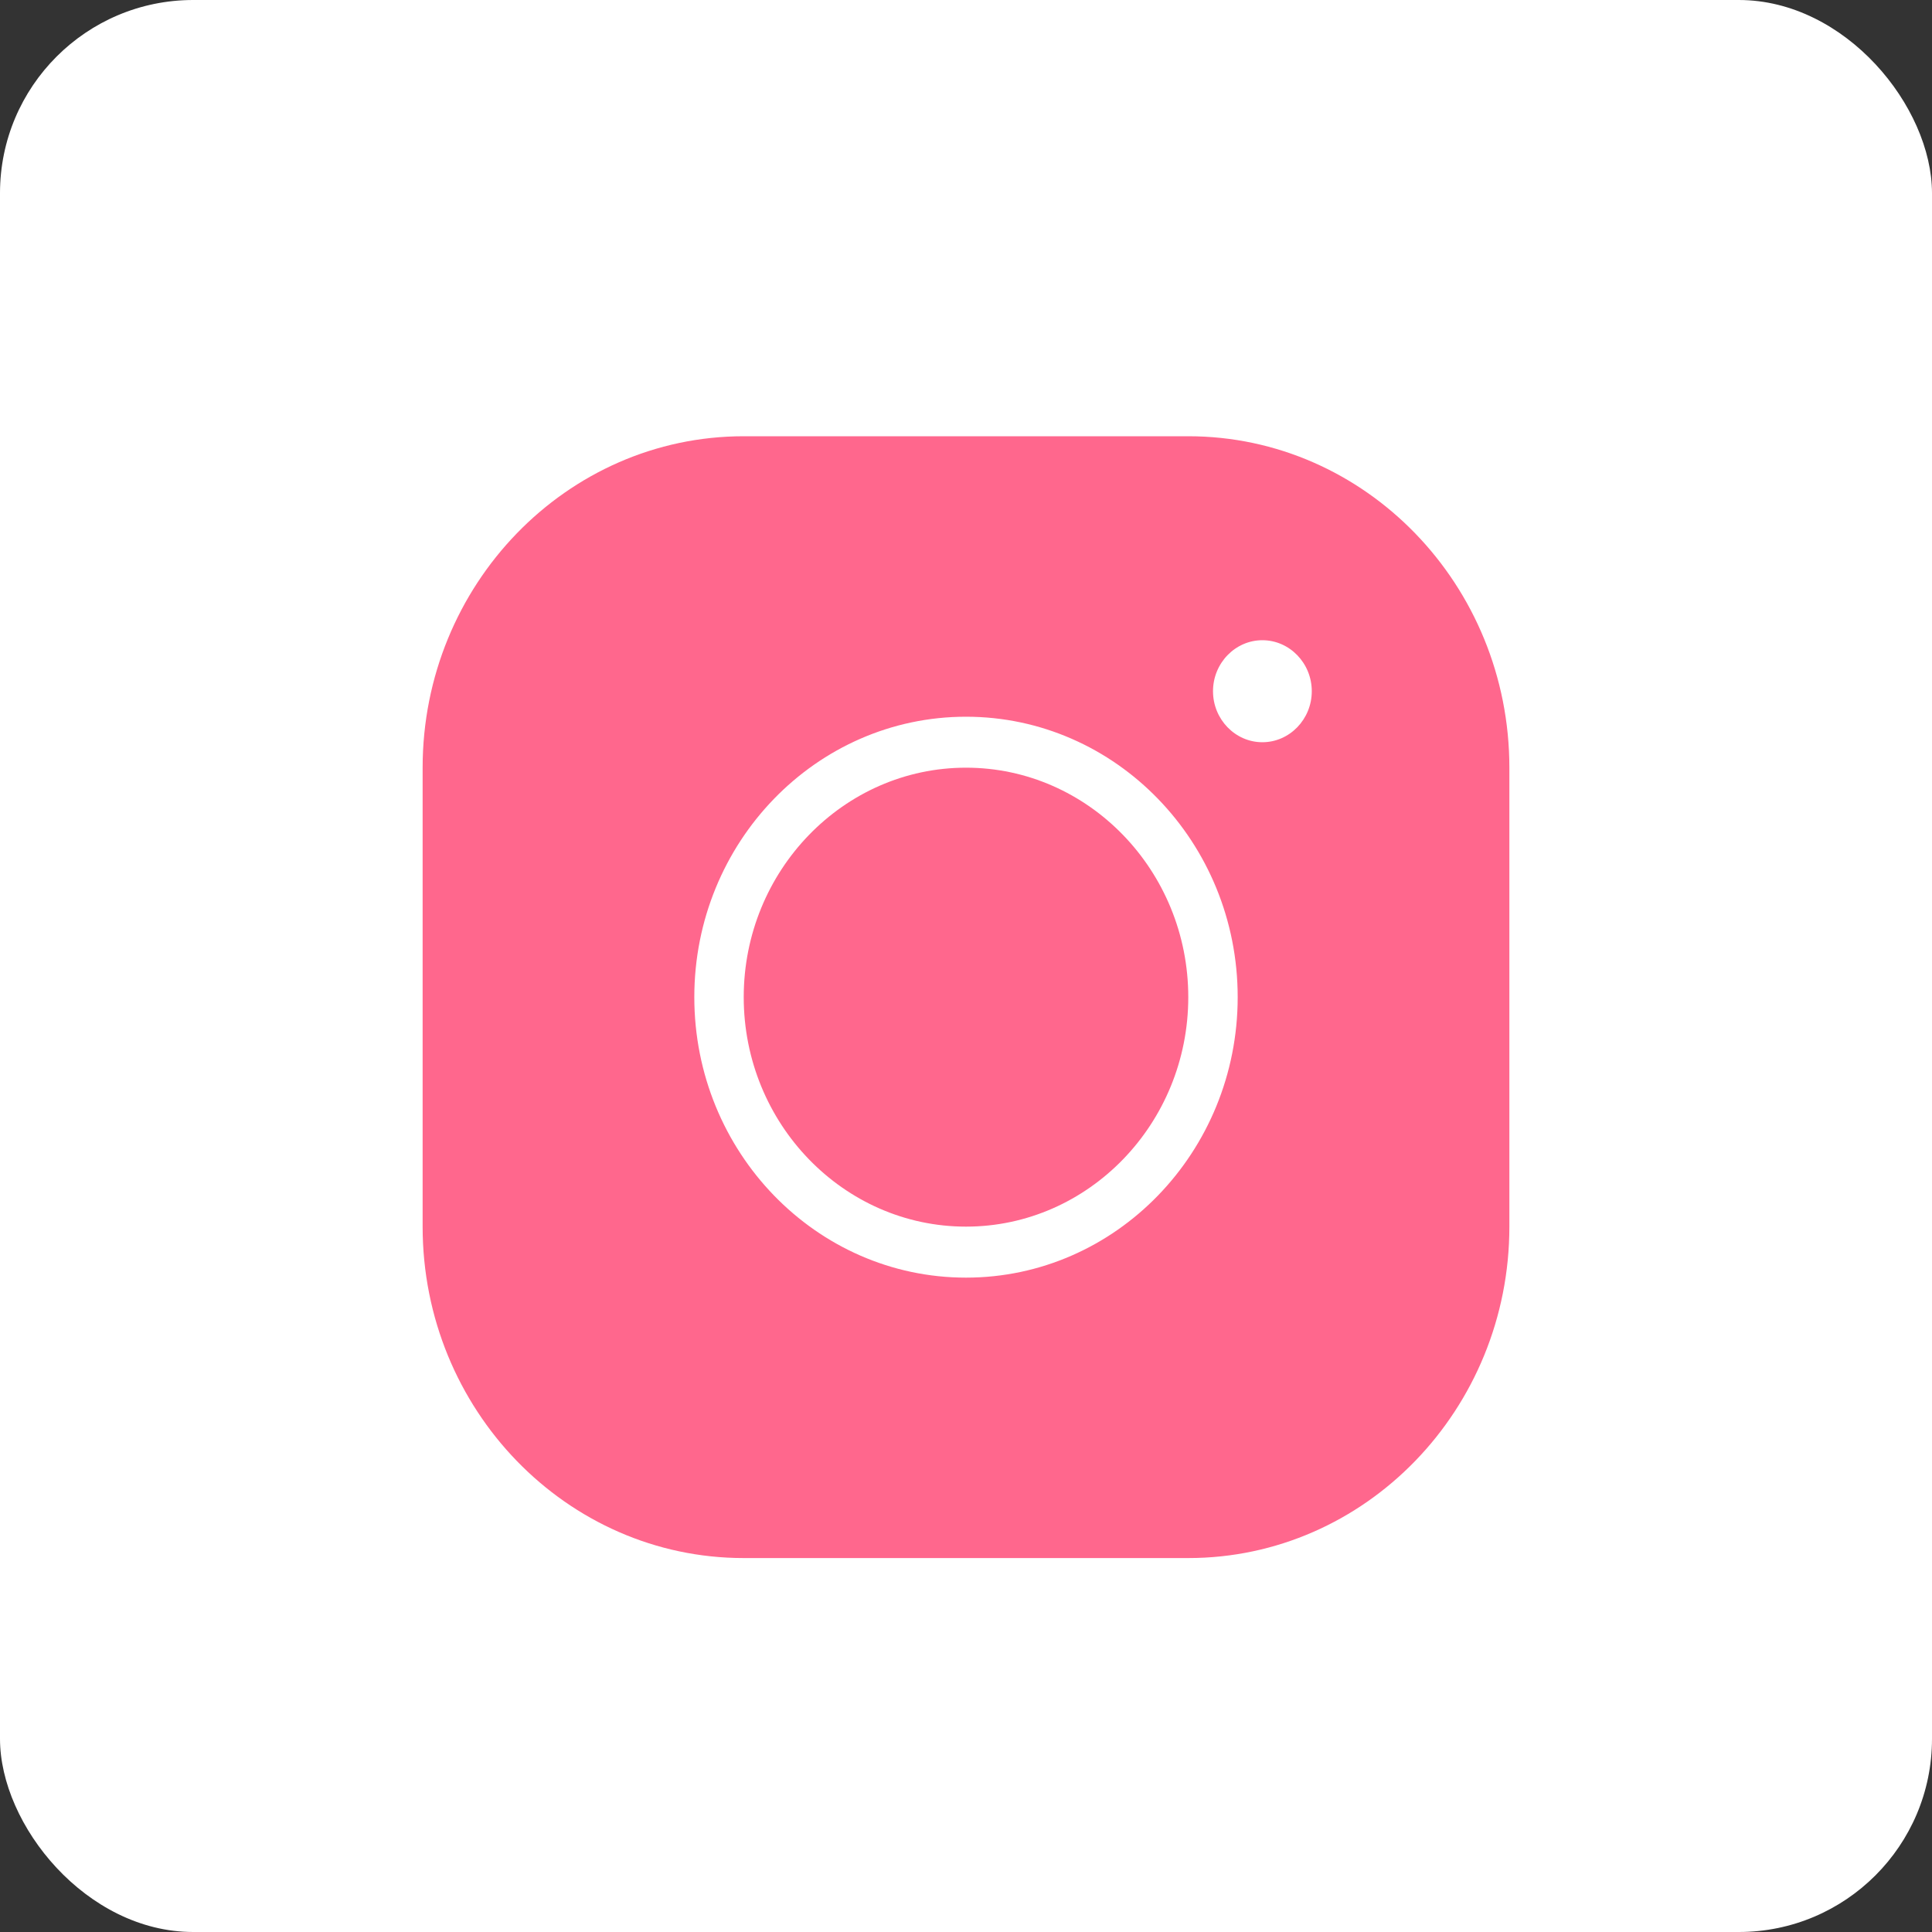 <?xml version="1.0" encoding="UTF-8"?> <svg xmlns="http://www.w3.org/2000/svg" width="40" height="40" viewBox="0 0 40 40" fill="none"><rect x="0" y="0" width="40" height="40" fill="#333333" stroke="none"/><rect width="40" height="40" rx="4" fill="white"></rect><path d="M15.398 9.032C11.731 9.032 8.75 12.11 8.75 15.894V25.396C8.75 29.181 11.731 32.258 15.398 32.258H24.602C28.269 32.258 31.25 29.181 31.25 25.396V15.894C31.25 12.11 28.269 9.032 24.602 9.032H15.398ZM26.136 13.255C26.699 13.255 27.159 13.73 27.159 14.311C27.159 14.892 26.699 15.367 26.136 15.367C25.574 15.367 25.114 14.892 25.114 14.311C25.114 13.73 25.574 13.255 26.136 13.255ZM20 14.839C23.104 14.839 25.625 17.441 25.625 20.645C25.625 23.849 23.104 26.452 20 26.452C16.896 26.452 14.375 23.849 14.375 20.645C14.375 17.441 16.896 14.839 20 14.839ZM20 15.894C17.464 15.894 15.398 18.027 15.398 20.645C15.398 23.263 17.464 25.396 20 25.396C22.536 25.396 24.602 23.263 24.602 20.645C24.602 18.027 22.536 15.894 20 15.894Z" fill="#FF678D"></path></svg> 